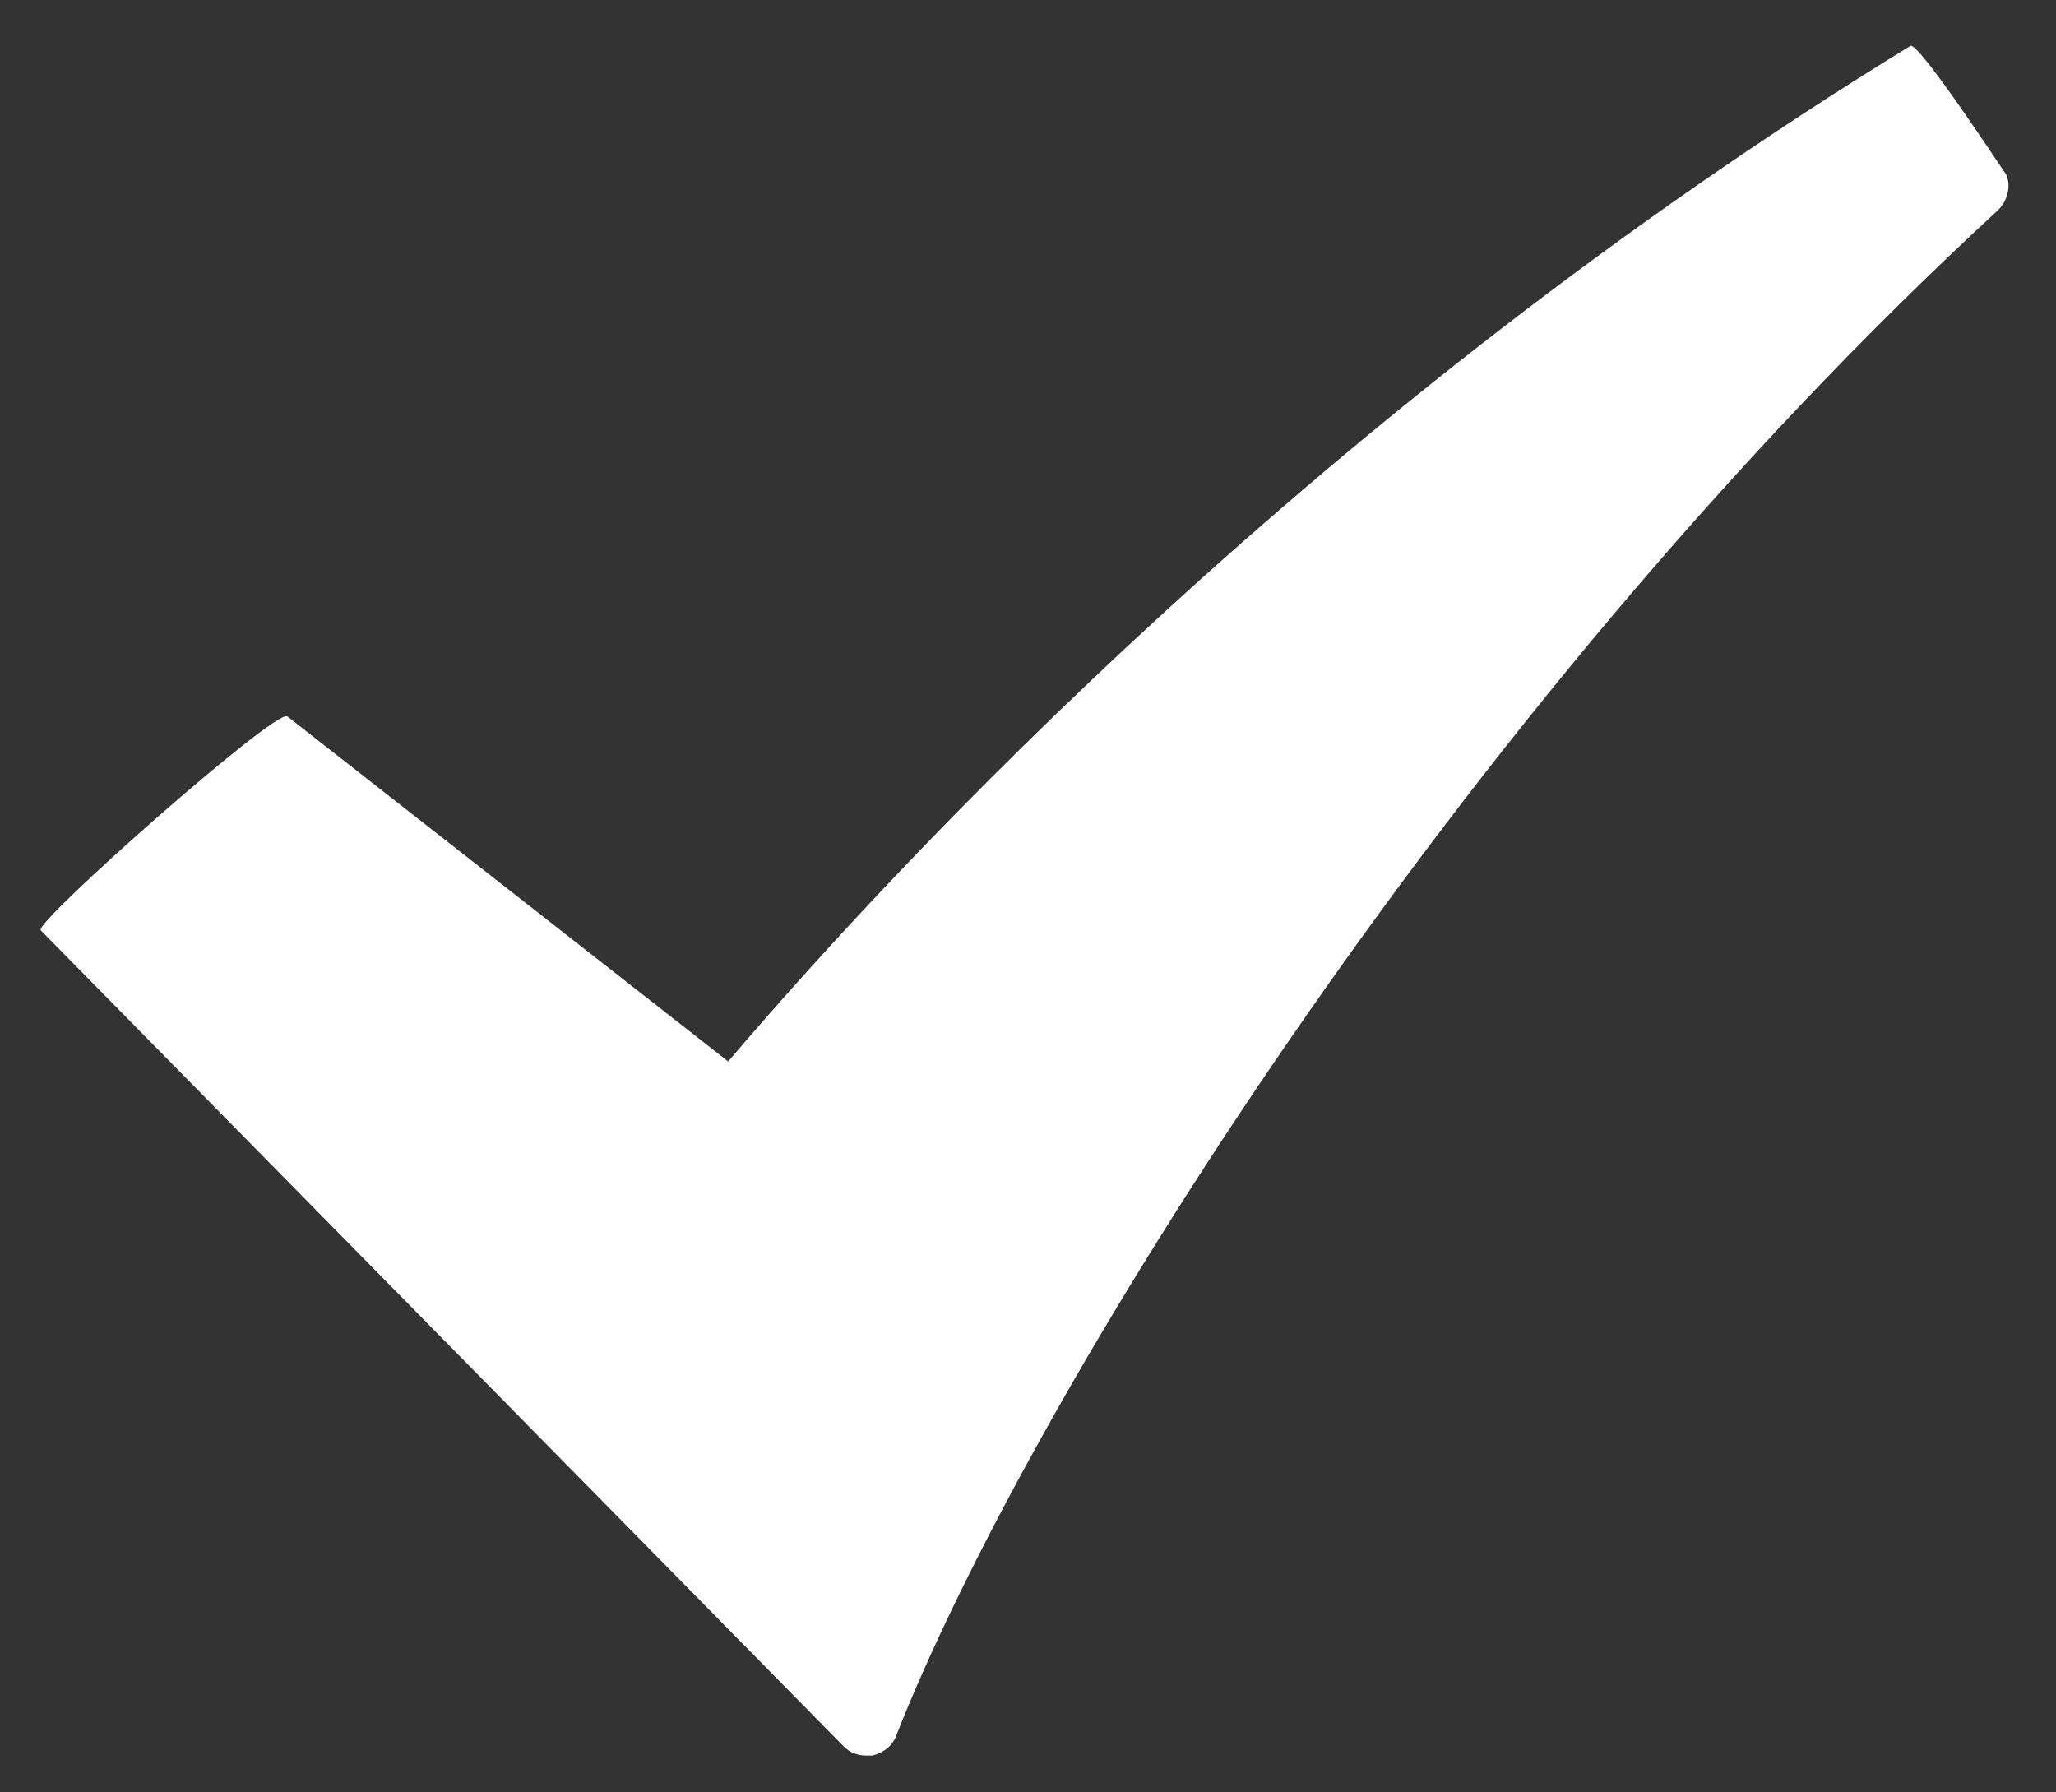 <?xml version="1.0" encoding="utf-8"?>
<!-- Generator: Adobe Illustrator 24.0.2, SVG Export Plug-In . SVG Version: 6.00 Build 0)  -->
<svg version="1.1" baseProfile="basic" id="Capa_1" xmlns="http://www.w3.org/2000/svg" xmlns:xlink="http://www.w3.org/1999/xlink"
	 x="0px" y="0px" viewBox="0 0 15.67 13.66" xml:space="preserve">
<rect x="0" y="0" width="15.67" height="13.66" fill="#333333" stroke="none"/>
<path d="M14.56,0.35c-4.47,2.74-7.7,6.2-9.01,7.74L2.19,5.46C2.1,5.4,0.26,7.03,0.31,7.09l6.12,6.22c0.05,0.05,0.11,0.07,0.17,0.07
	c0.01,0,0.03,0,0.05,0c0.08-0.02,0.15-0.07,0.18-0.15c0.99-2.52,4.24-7.8,8.4-11.63c0.07-0.07,0.1-0.18,0.06-0.27
	C15.28,1.32,14.62,0.31,14.56,0.35z" fill="#ffffff"/>
</svg>
